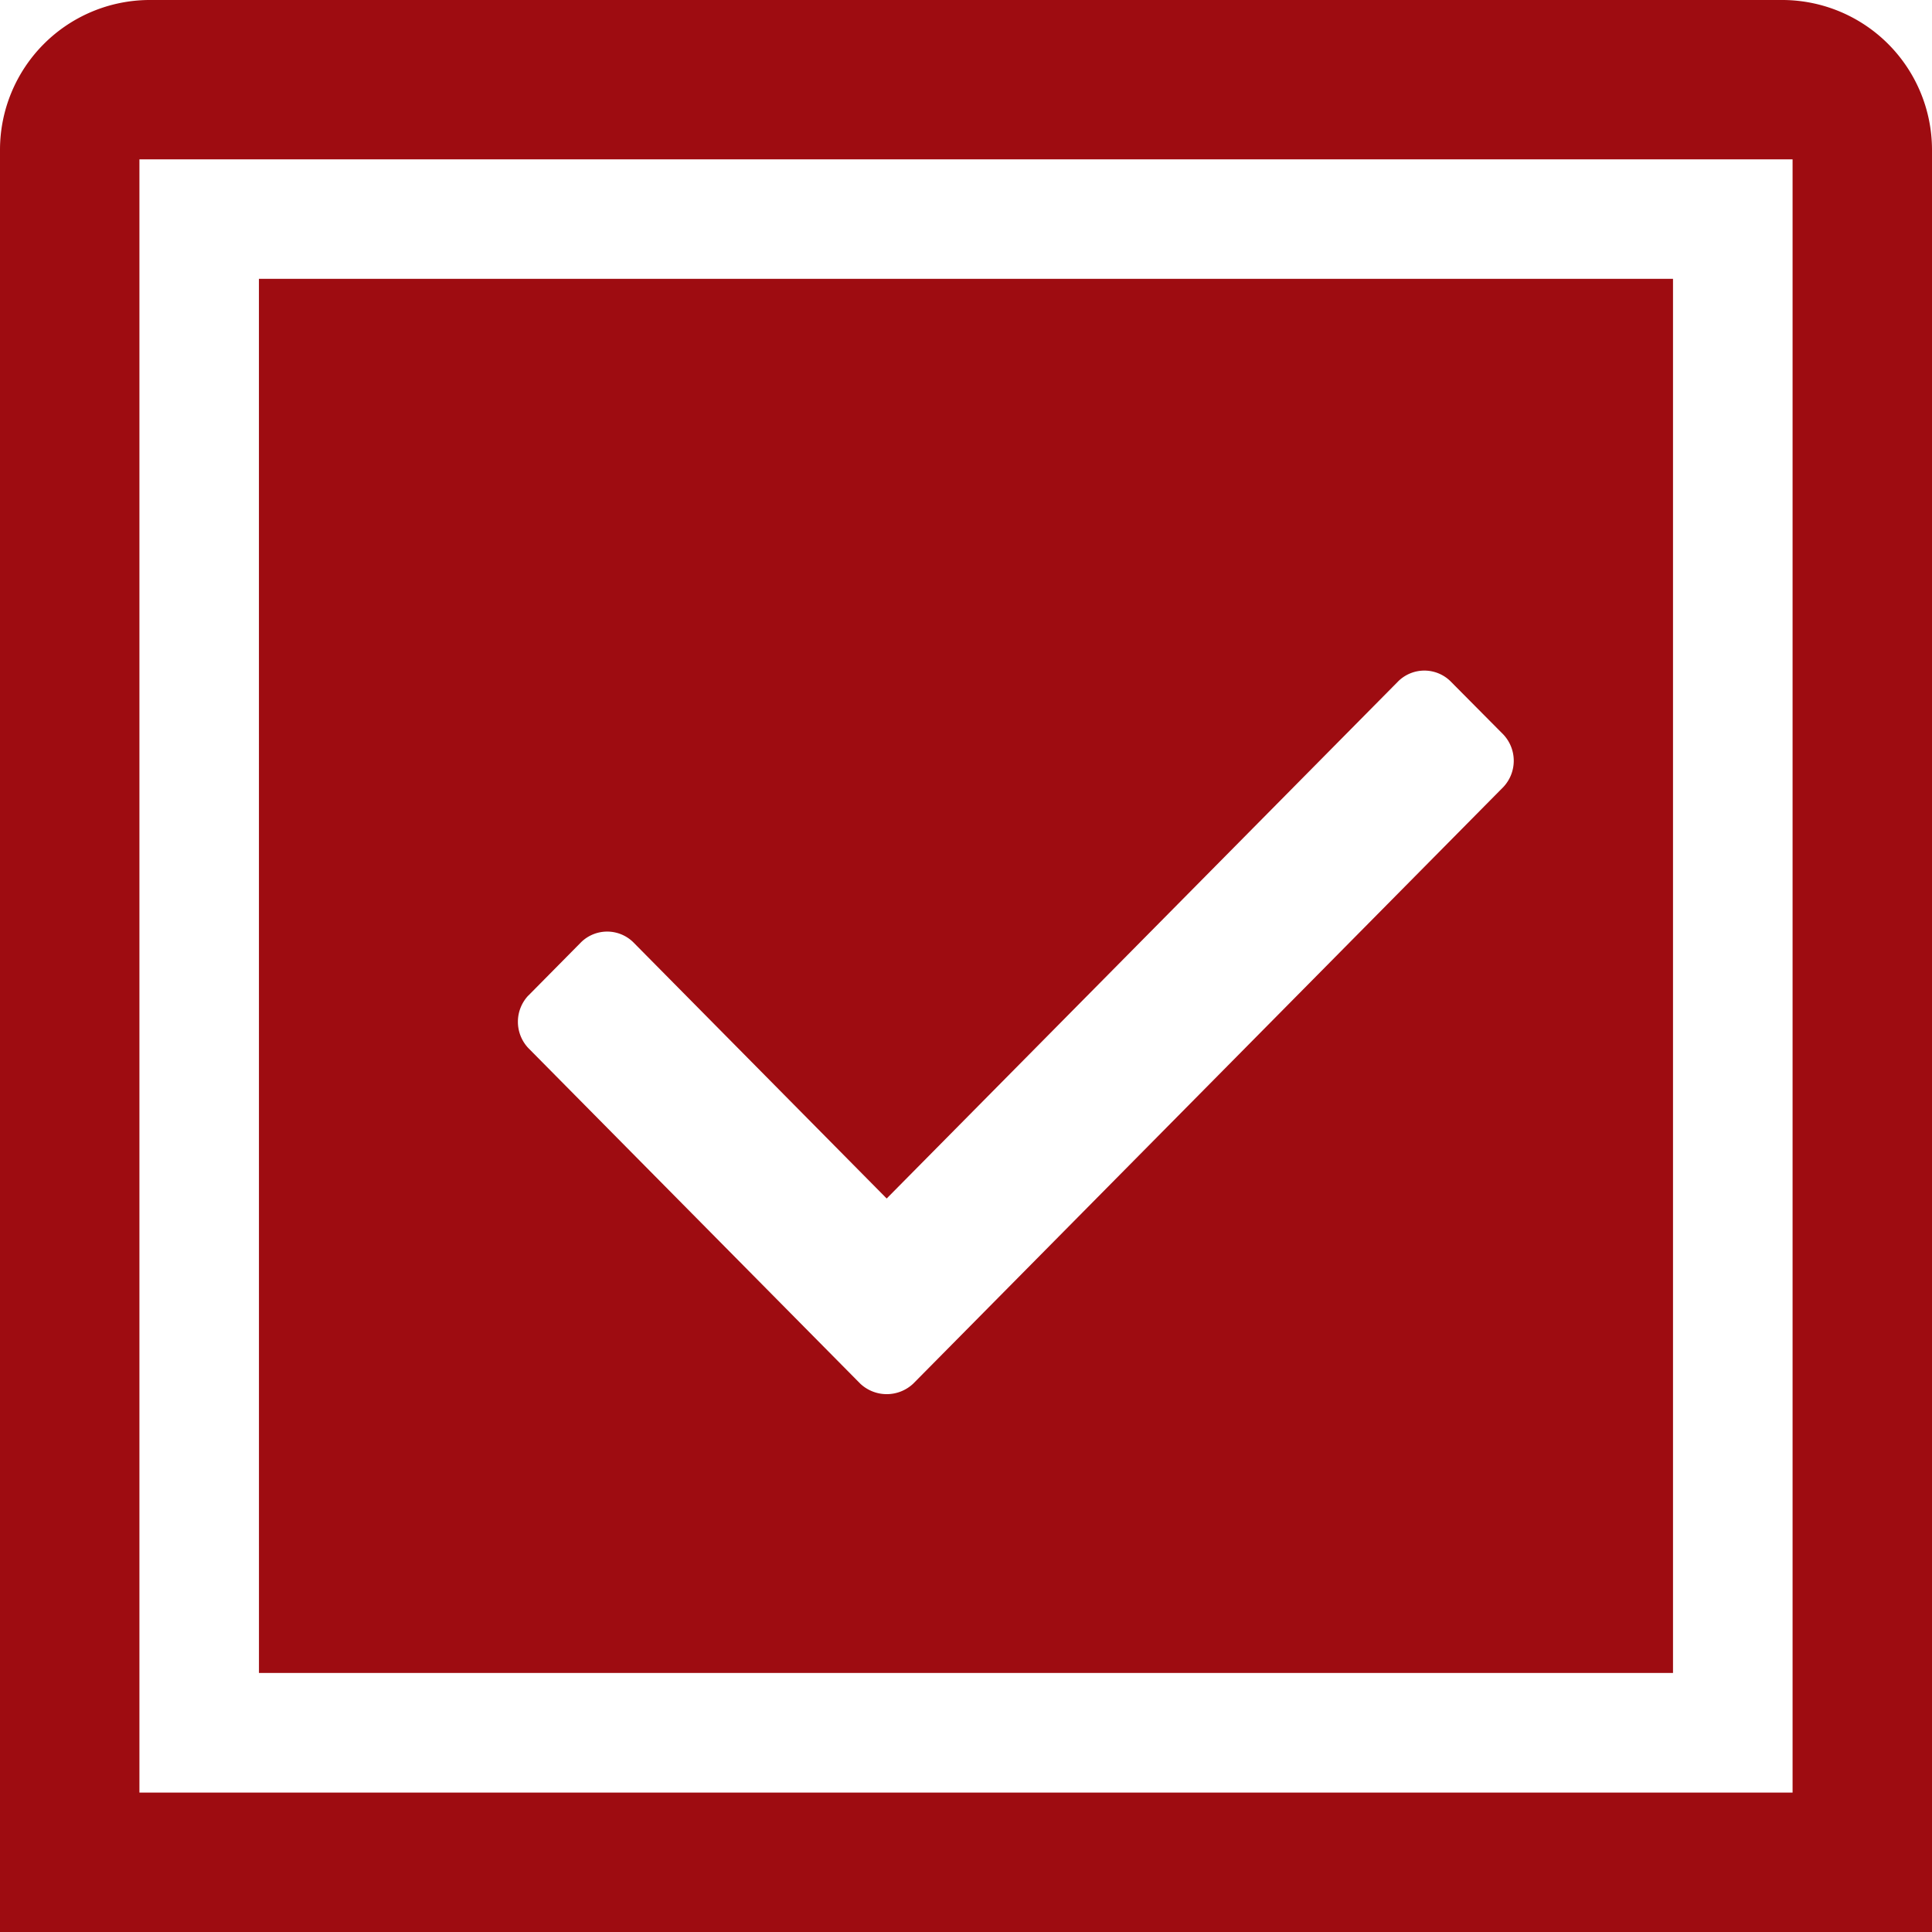 <svg xmlns="http://www.w3.org/2000/svg" xmlns:xlink="http://www.w3.org/1999/xlink" width="55" height="55" viewBox="0 0 55 55">
  <defs>
    <clipPath id="clip-path">
      <path id="path4629" d="M0-258.666H55v55H0Z" transform="translate(0 258.666)" fill="#9e0c11"/>
    </clipPath>
  </defs>
  <g id="more-info-icon" transform="translate(0 258.666)">
    <g id="g4625" transform="translate(0 -258.666)">
      <g id="g4627" clip-path="url(#clip-path)">
        <g id="g4633" transform="translate(7.371 7.938)">
          <path id="path4635" d="M-28.389-75.566l1.509-1.526a1.061,1.061,0,0,1,1.476,0l7.219,7.3,14.569-14.73a1.061,1.061,0,0,1,1.476,0L-.629-83a1.091,1.091,0,0,1,0,1.493l-16.8,16.985a1.1,1.1,0,0,1-1.509,0l-9.45-9.554a1.091,1.091,0,0,1,0-1.493m-7.667,19.284H4.2V-95.973H-36.056Z" transform="translate(36.056 95.973)" fill="#9e0c11"/>
        </g>
        <path id="path4637" d="M3.969-254.13H51.031v46.495H3.969ZM55-203.666V-254.42a4.268,4.268,0,0,0-4.231-4.246H4.231A4.268,4.268,0,0,0,0-254.42v50.754Z" transform="translate(0 258.666)" fill="#9e0c11"/>
      </g>
    </g>
  </g>
</svg>
